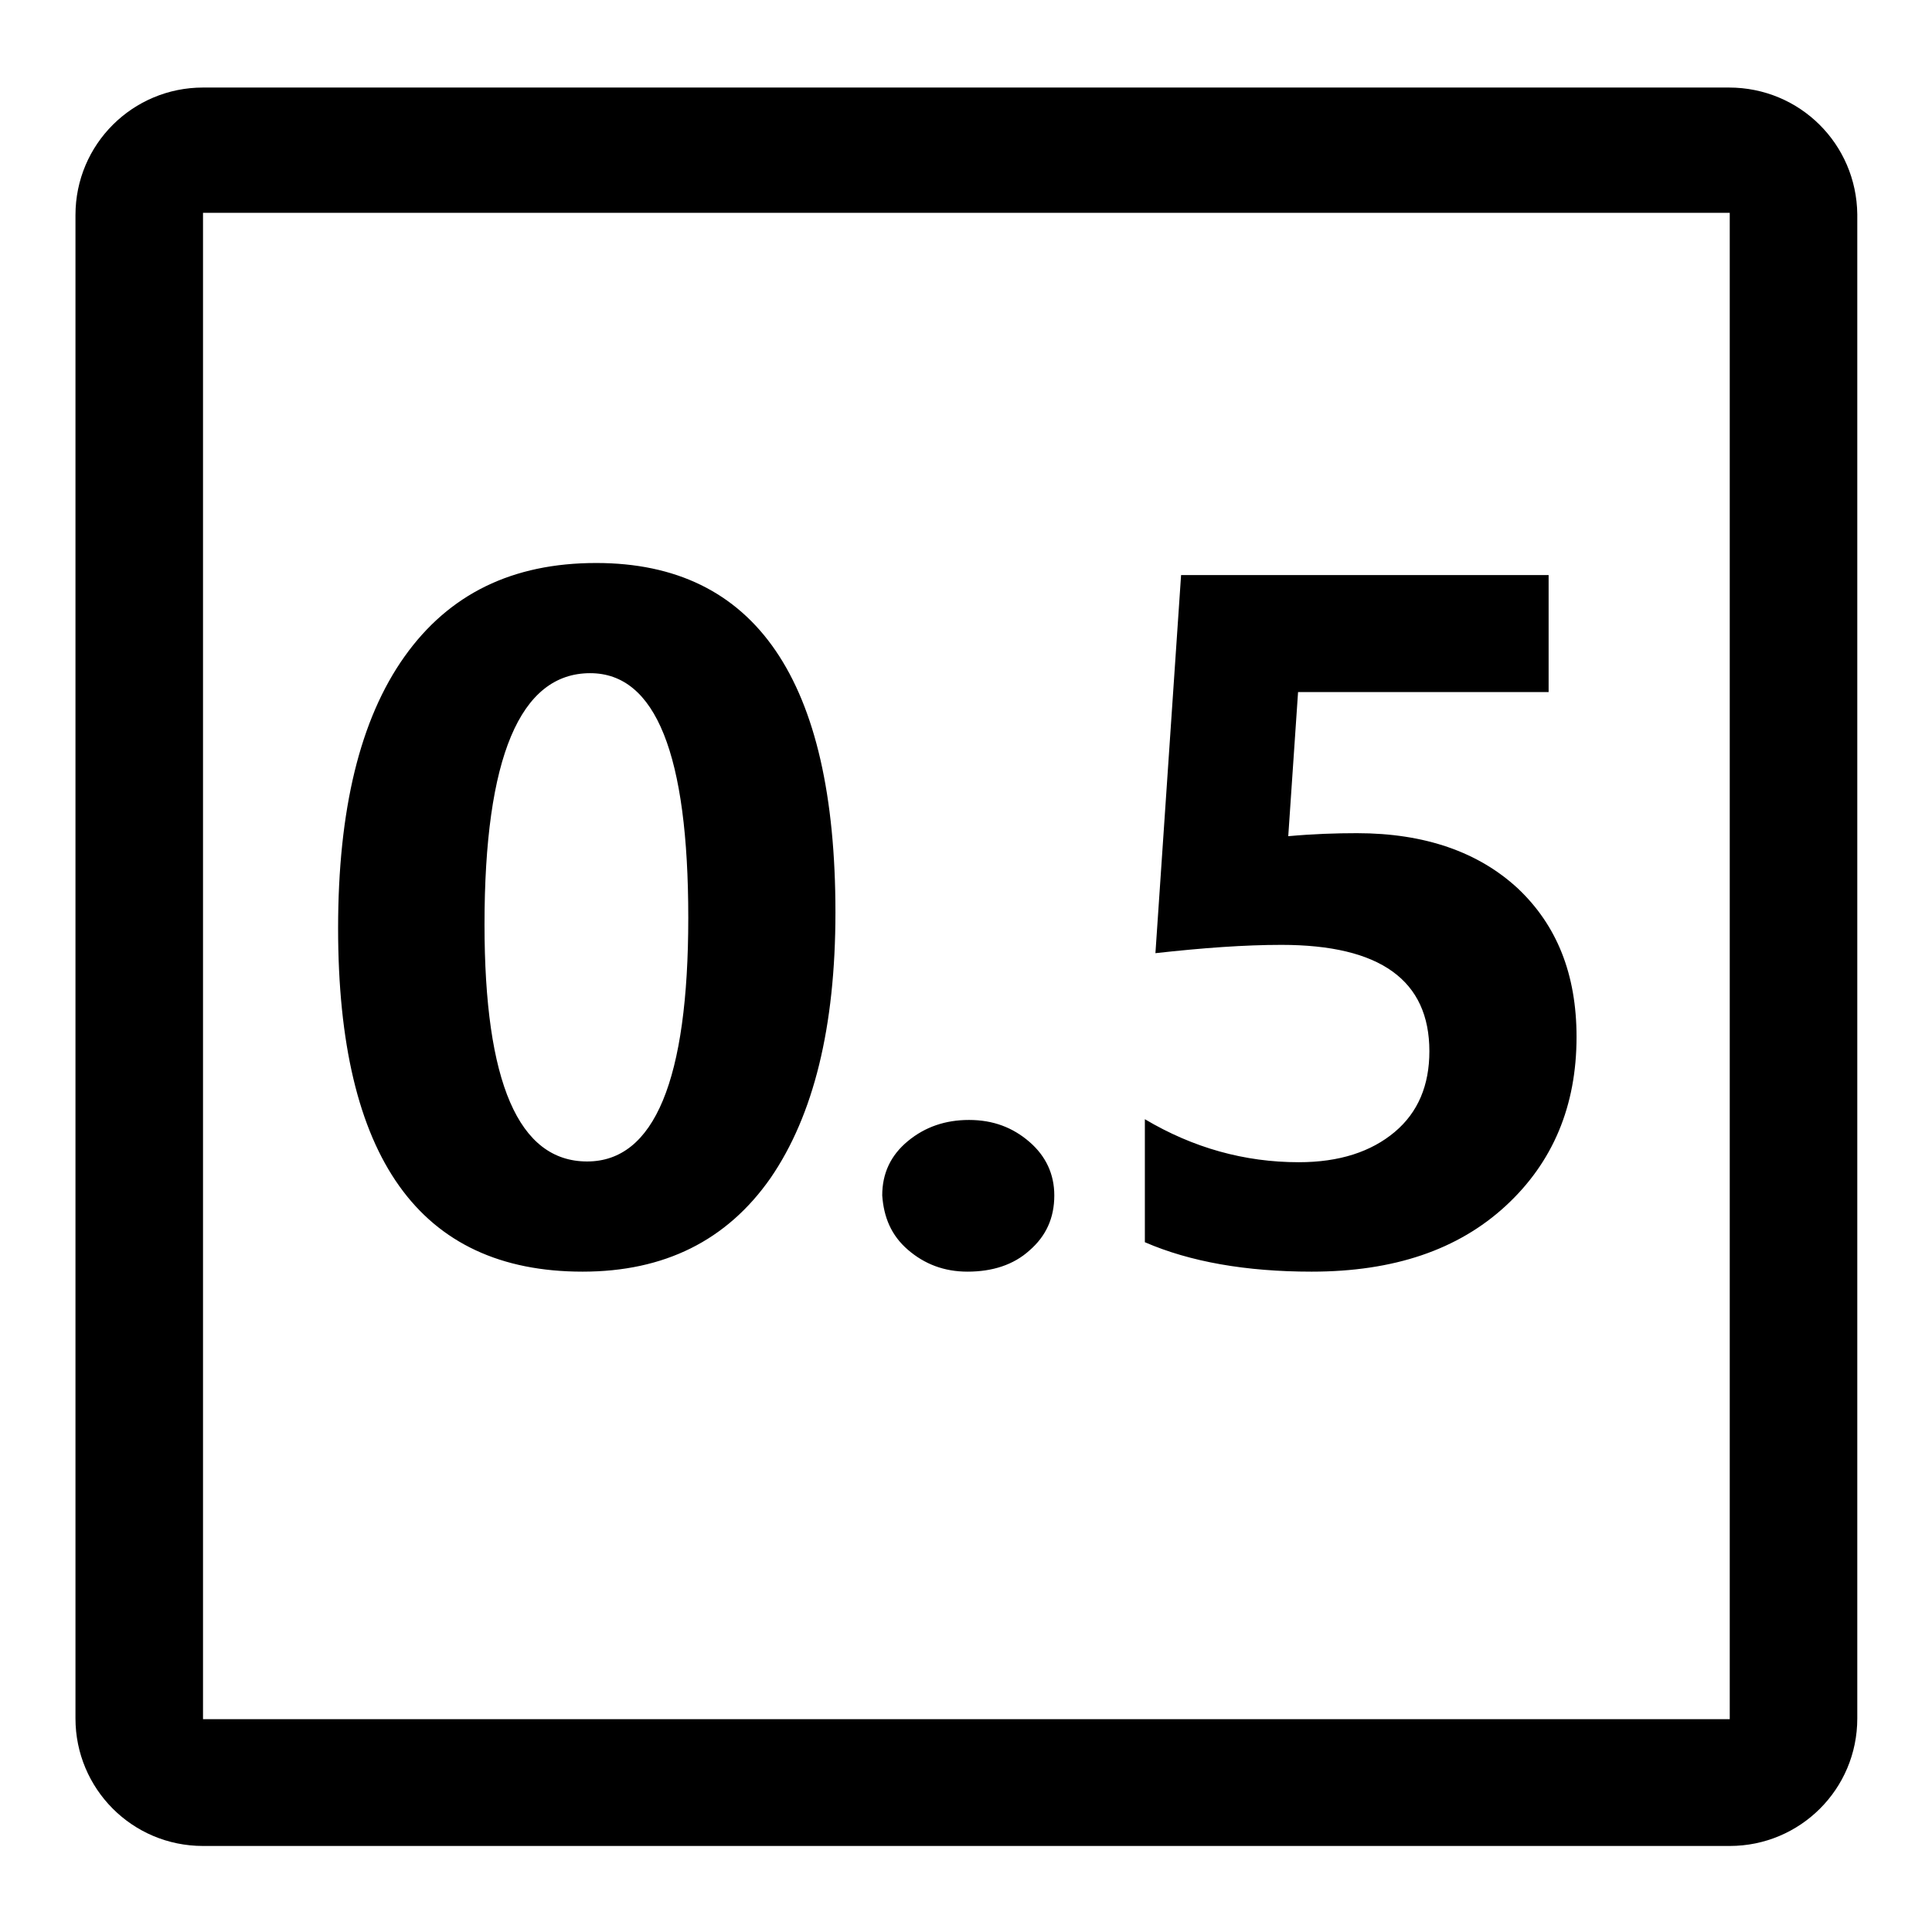 <?xml version="1.0" encoding="utf-8"?>
<!-- Svg Vector Icons : http://www.onlinewebfonts.com/icon -->
<!DOCTYPE svg PUBLIC "-//W3C//DTD SVG 1.1//EN" "http://www.w3.org/Graphics/SVG/1.1/DTD/svg11.dtd">
<svg version="1.1" xmlns="http://www.w3.org/2000/svg" xmlns:xlink="http://www.w3.org/1999/xlink" x="0px" y="0px" viewBox="0 0 256 256" enable-background="new 0 0 256 256" xml:space="preserve">
<g> <path fill="#000000" d="M77.2,168.5c10.8,0,19.1-4.1,24.9-12.4c5.7-8.3,8.6-20,8.6-35.2c0-30.8-10.6-46.3-31.7-46.3 c-11.1,0-19.5,4.1-25.4,12.4c-5.9,8.3-8.8,20.3-8.8,36C44.8,153.4,55.6,168.5,77.2,168.5z M78.2,89.2c8.7,0,13,10.8,13,32.4 c0,21.5-4.5,32.3-13.4,32.3c-9.1,0-13.6-10.5-13.6-31.4C64.2,100.4,68.9,89.2,78.2,89.2z M229.1,11.6H26.9 c-9.3,0-16.9,7.5-16.9,16.9v199.2c0,9.3,7.5,16.9,16.9,16.9h202.3c9.3,0,16.9-7.5,16.9-16.9V28.4C246,19.1,238.5,11.6,229.1,11.6z  M229.1,227.8H26.9V28.2h202.3V227.8z M199.5,159.8c6.3-5.8,9.4-13.3,9.4-22.4c0-8.3-2.6-14.8-7.8-19.7c-5.2-4.8-12.3-7.3-21.3-7.3 c-2.8,0-5.8,0.1-9.1,0.4l1.3-19.1h33.2V76.2h-48.7l-3.4,50.1c6.3-0.7,11.8-1.1,16.7-1.1c13.1,0,19.6,4.7,19.6,14.1 c0,4.5-1.5,8.1-4.6,10.7c-3.1,2.6-7.3,4-12.7,4c-7.2,0-14-1.9-20.4-5.7v16.3c6,2.6,13.4,3.9,22.1,3.9 C184.7,168.5,193.2,165.6,199.5,159.8z M120.3,165.6c2.2,1.9,4.8,2.9,7.9,2.9c3.3,0,6.1-0.9,8.2-2.8c2.2-1.9,3.3-4.3,3.3-7.3 c0-2.8-1.1-5.2-3.3-7.1c-2.2-1.9-4.8-2.9-8-2.9c-3.1,0-5.8,0.9-8.1,2.8c-2.3,1.9-3.4,4.3-3.4,7.2 C117.1,161.3,118.1,163.7,120.3,165.6z"/></g>
</svg>